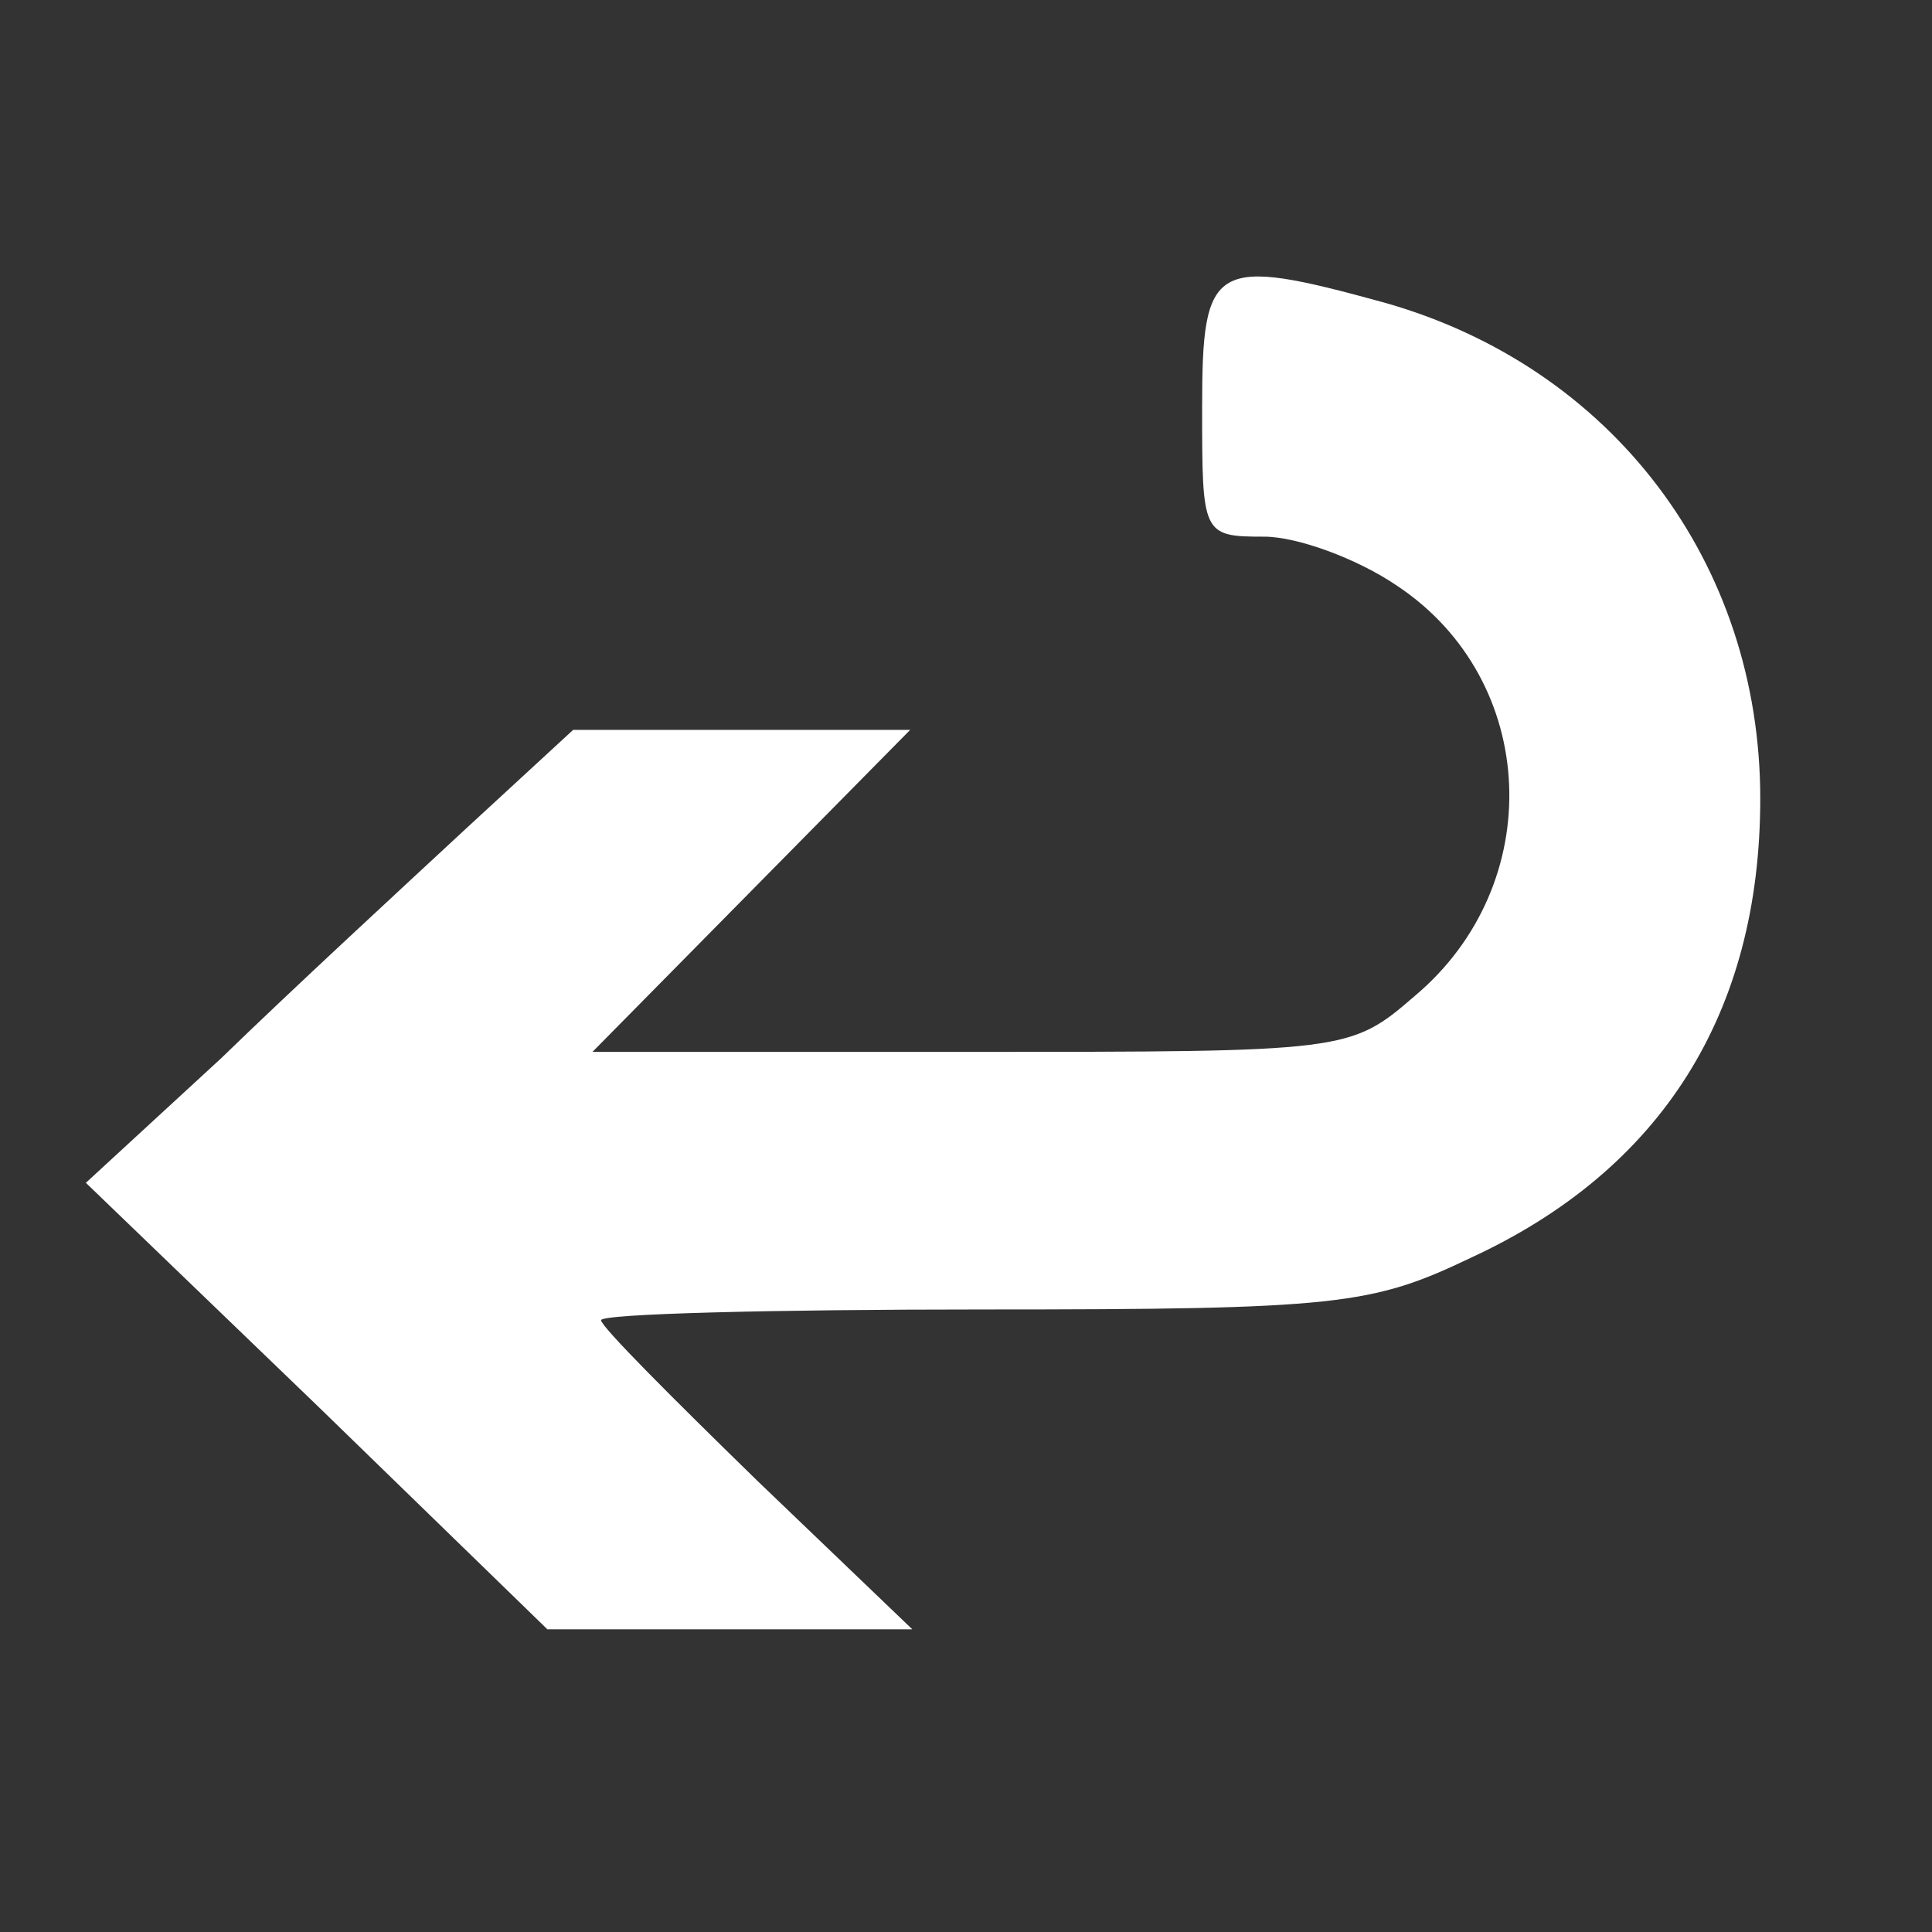 <?xml version="1.0" standalone="no"?>
<!DOCTYPE svg PUBLIC "-//W3C//DTD SVG 20010904//EN"
 "http://www.w3.org/TR/2001/REC-SVG-20010904/DTD/svg10.dtd">
<svg version="1.0" xmlns="http://www.w3.org/2000/svg"
 width="90pt" height="90pt" viewBox="0 0 90 90"
 preserveAspectRatio="xMidYMid meet">

<rect x="0" y="0" width="90" height="90" fill="#333333" stroke="none"/>

<g transform="translate(0,90) scale(0.1,-0.1)"
fill="#ffffff" stroke="none">
<path d="M560 710 c0 -59 0 -60 29 -60 15 0 43 -10 62 -23 66 -44 70 -139 8
-191 -30 -26 -32 -26 -207 -26 l-176 0 74 75 74 75 -78 0 -79 0 -51 -47 c-28
-26 -79 -73 -113 -106 l-63 -58 108 -104 107 -104 85 0 85 0 -72 69 c-40 39
-73 72 -73 75 0 3 80 5 178 5 165 0 181 2 227 24 89 41 135 114 135 214 0 110
-69 201 -175 231 -80 22 -85 19 -85 -49z"/>
</g>
</svg>

